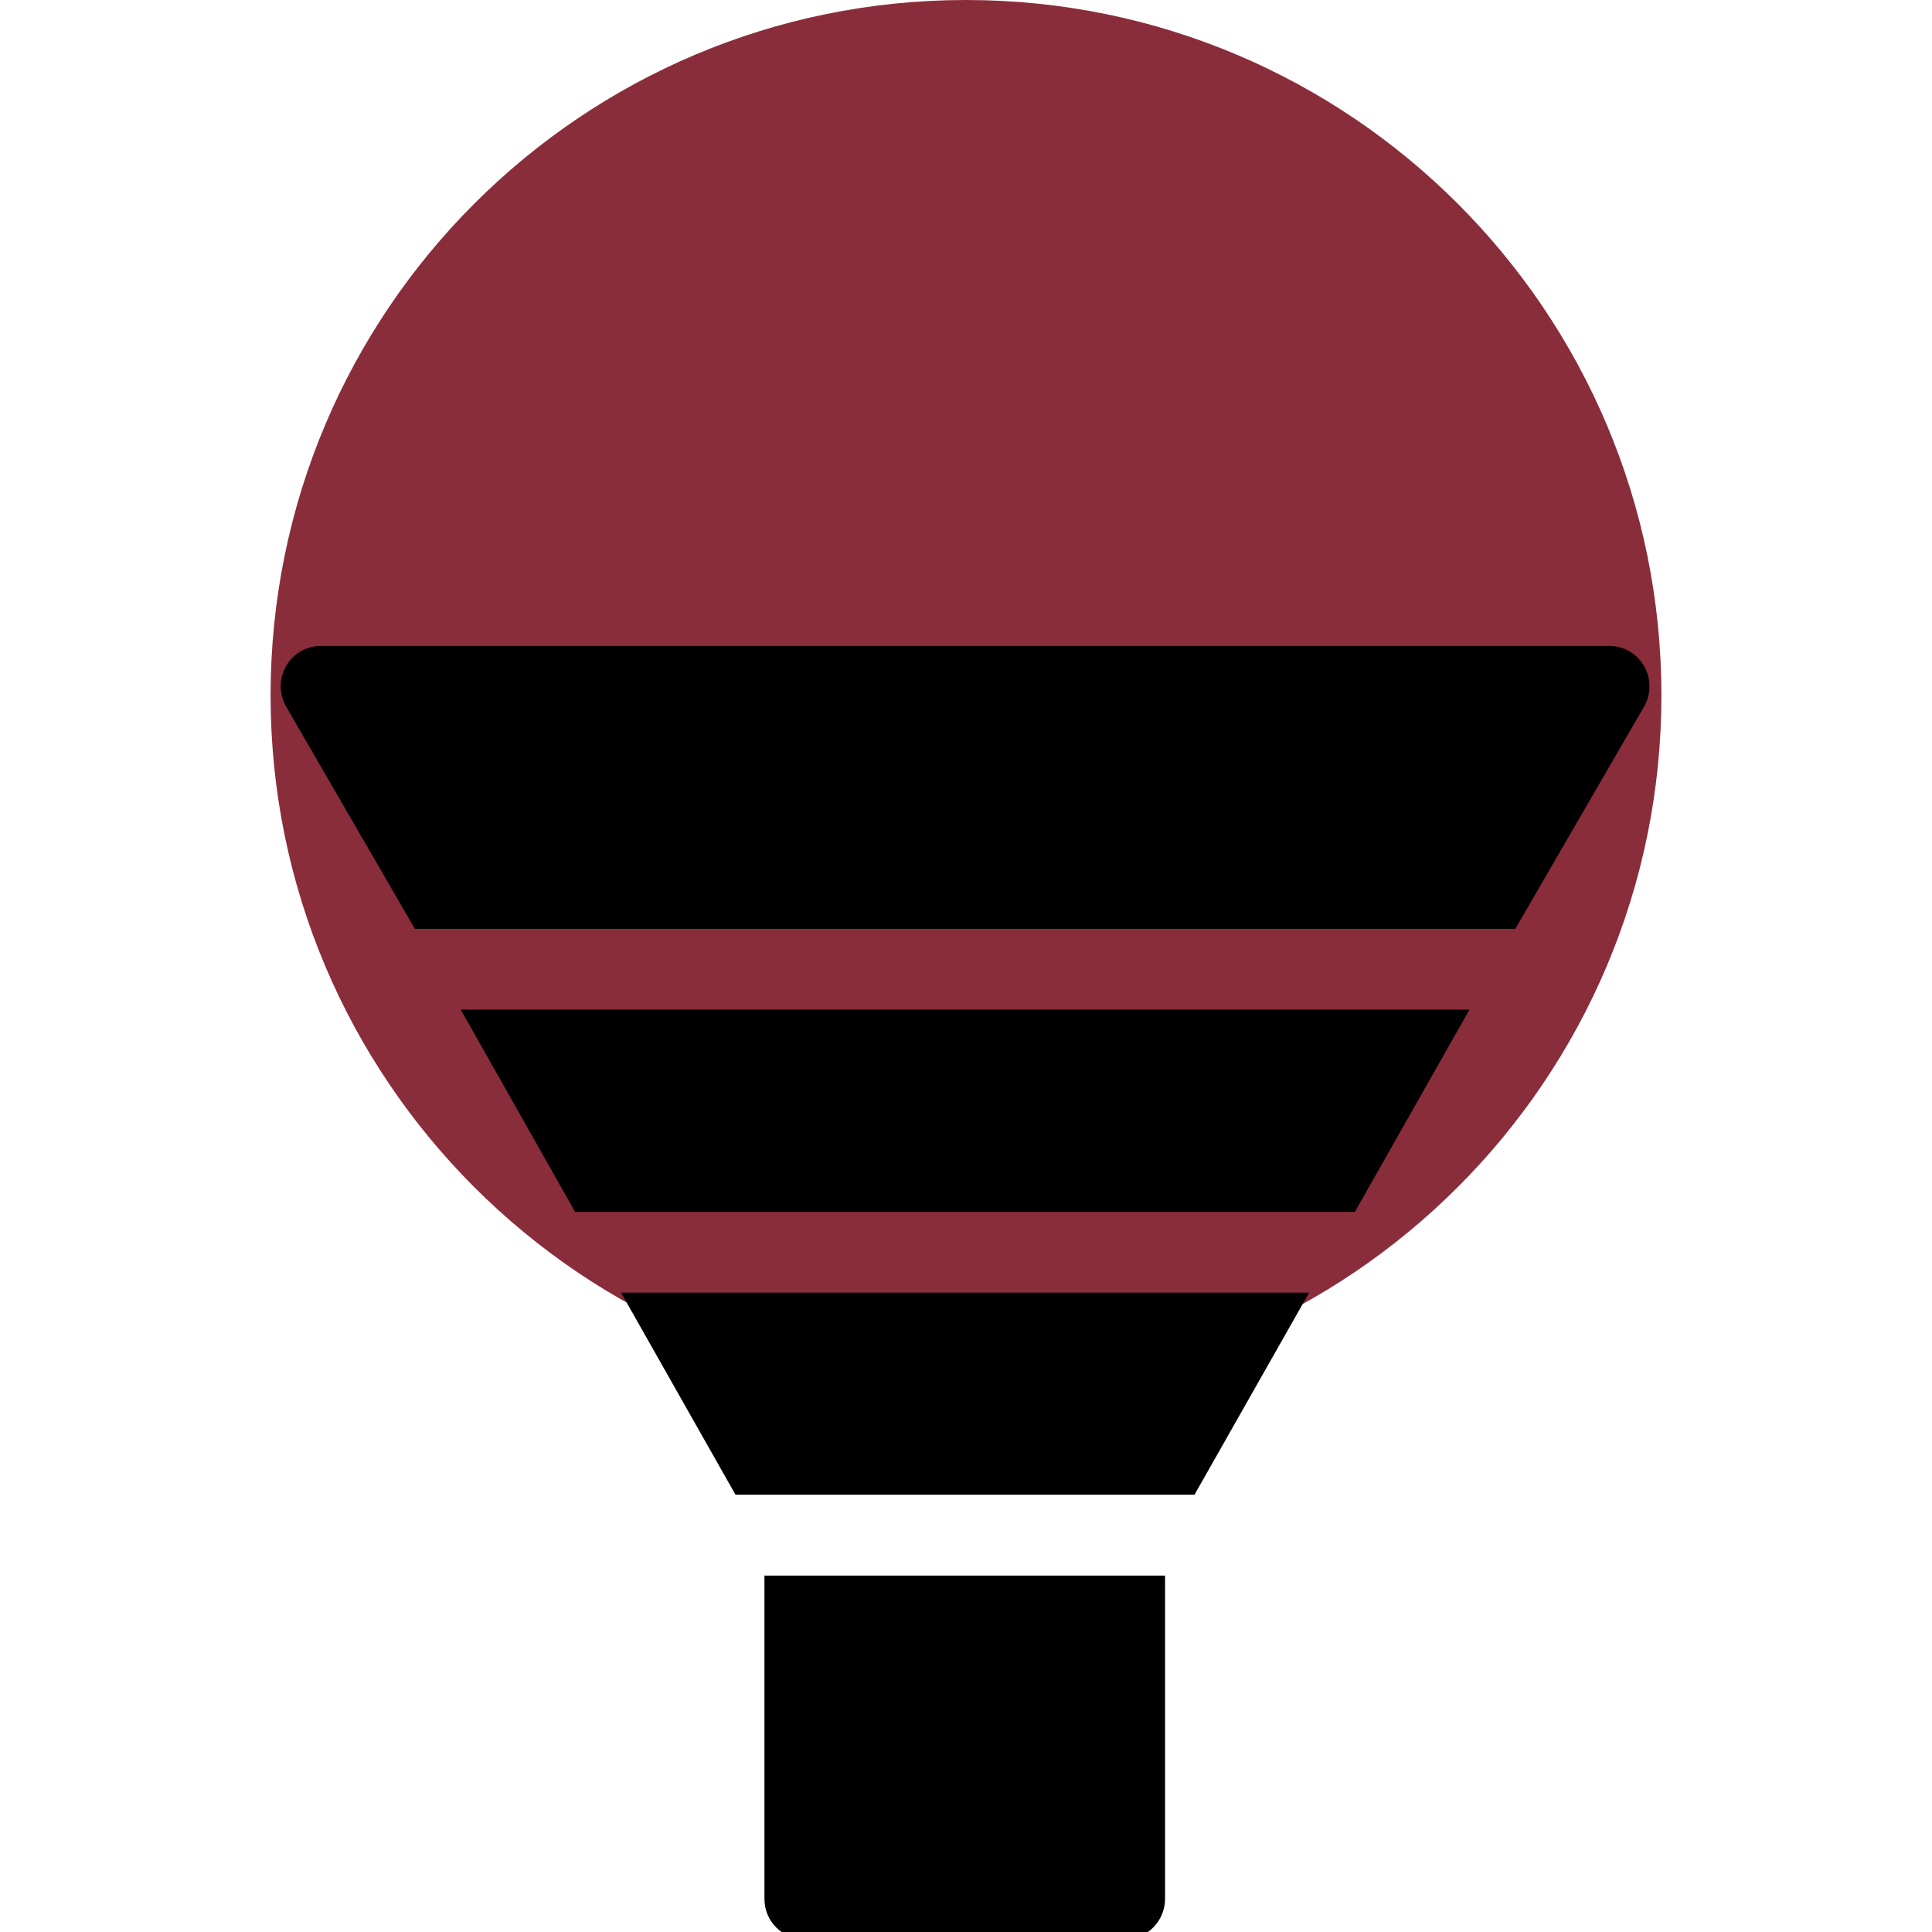 <svg xmlns="http://www.w3.org/2000/svg" xmlns:xlink="http://www.w3.org/1999/xlink" width="100" zoomAndPan="magnify" viewBox="0 0 75 75" height="100" preserveAspectRatio="xMidYMid meet" version="1.0"><defs><clipPath id="3a4d08ccc3"><path d="M 10.504 0 L 64.496 0 L 64.496 53.992 L 10.504 53.992 Z M 10.504 0 " clip-rule="nonzero"/></clipPath><clipPath id="2097cc37b8"><path d="M 37.5 0 C 22.59 0 10.504 12.086 10.504 26.996 C 10.504 41.906 22.59 53.992 37.5 53.992 C 52.41 53.992 64.496 41.906 64.496 26.996 C 64.496 12.086 52.41 0 37.5 0 Z M 37.5 0 " clip-rule="nonzero"/></clipPath><clipPath id="99f23ea754"><path d="M 10.824 25.055 L 64.074 25.055 L 64.074 37 L 10.824 37 Z M 10.824 25.055 " clip-rule="nonzero"/></clipPath></defs><g clip-path="url(#3a4d08ccc3)"><g clip-path="url(#2097cc37b8)"><path fill="#8a2d3b" d="M 10.504 0 L 64.496 0 L 64.496 53.992 L 10.504 53.992 Z M 10.504 0 " fill-opacity="1" fill-rule="nonzero"/></g></g><g clip-path="url(#99f23ea754)"><path fill="#000000" d="M 63.82 25.855 C 63.68 25.613 63.492 25.422 63.25 25.281 C 63.012 25.145 62.75 25.074 62.473 25.074 L 12.449 25.074 C 12.312 25.074 12.18 25.094 12.047 25.129 C 11.914 25.164 11.789 25.215 11.672 25.285 C 11.555 25.352 11.449 25.438 11.352 25.531 C 11.254 25.629 11.172 25.738 11.105 25.855 C 11.035 25.977 10.984 26.102 10.949 26.234 C 10.914 26.367 10.895 26.5 10.895 26.641 C 10.895 26.777 10.914 26.91 10.949 27.043 C 10.984 27.176 11.035 27.301 11.102 27.422 L 16.105 36.059 L 58.824 36.059 L 63.828 27.422 C 63.965 27.18 64.031 26.918 64.031 26.637 C 64.031 26.355 63.961 26.098 63.82 25.855 Z M 63.82 25.855 " fill-opacity="1" fill-rule="nonzero"/></g><path fill="#000000" d="M 24.109 50.18 L 28.551 58.023 L 46.371 58.023 L 50.82 50.18 Z M 24.109 50.18 " fill-opacity="1" fill-rule="nonzero"/><path fill="#000000" d="M 17.883 39.191 L 22.324 47.043 L 52.598 47.043 L 57.047 39.191 Z M 17.883 39.191 " fill-opacity="1" fill-rule="nonzero"/><path fill="#000000" d="M 29.676 61.164 L 29.676 73.715 C 29.676 73.922 29.715 74.125 29.793 74.316 C 29.875 74.508 29.988 74.68 30.133 74.824 C 30.281 74.973 30.449 75.086 30.641 75.164 C 30.832 75.246 31.031 75.285 31.238 75.281 L 43.691 75.281 C 43.895 75.281 44.094 75.238 44.281 75.156 C 44.469 75.078 44.633 74.965 44.777 74.816 C 44.922 74.668 45.031 74.5 45.109 74.309 C 45.188 74.121 45.227 73.922 45.227 73.715 L 45.227 61.164 Z M 29.676 61.164 " fill-opacity="1" fill-rule="nonzero"/></svg>